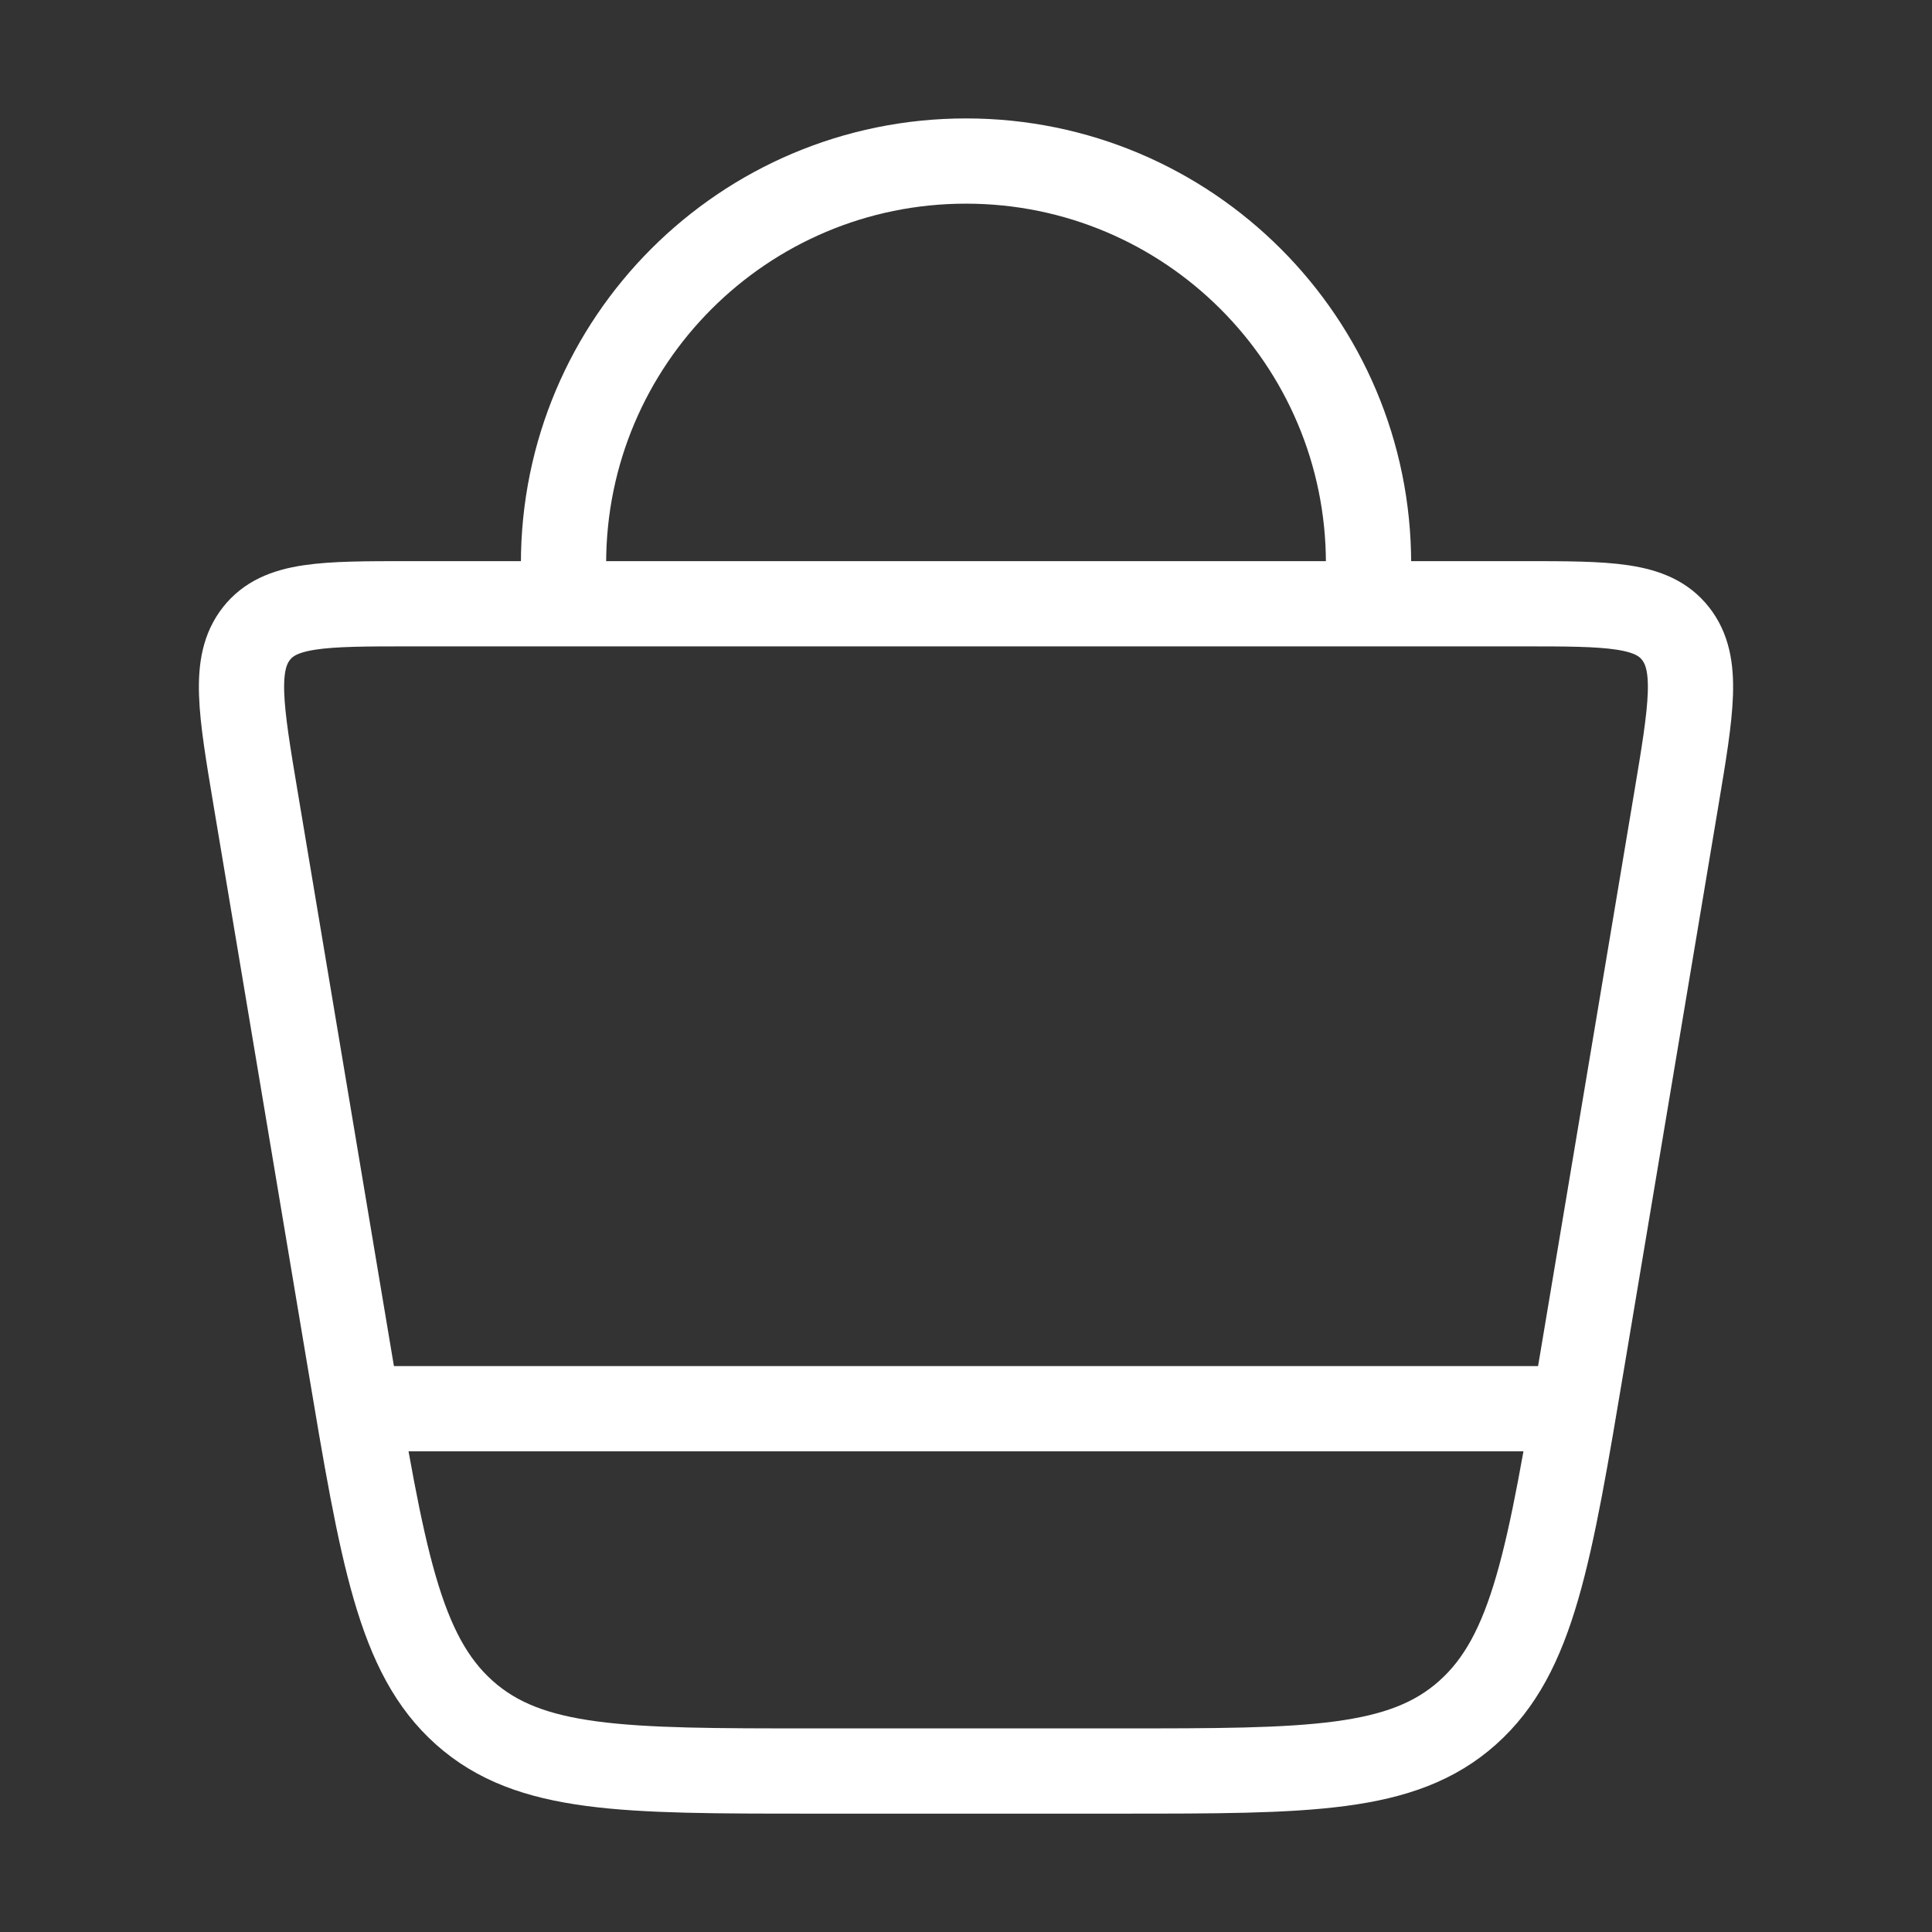 <svg width="34" height="34" viewBox="0 0 34 34" fill="none" xmlns="http://www.w3.org/2000/svg">
<rect x="0" y="0" width="34" height="34" fill="#333333" stroke="none"/>
<path d="M6.15 23.911L4.502 14.075C4.234 12.476 4.1 11.676 4.513 11.15C4.925 10.625 5.687 10.625 7.212 10.625H26.788C28.312 10.625 29.075 10.625 29.487 11.15C29.9 11.676 29.766 12.476 29.498 14.075L27.85 23.911C27.269 27.379 26.979 29.113 25.828 30.14C24.678 31.167 23.026 31.167 19.721 31.167H14.279C10.974 31.167 9.322 31.167 8.171 30.14C7.021 29.113 6.731 27.379 6.15 23.911Z" stroke="white" stroke-width="1.5"/>
<path d="M9.917 10.626V9.917C9.917 6.005 13.088 2.834 17 2.834C20.912 2.834 24.084 6.005 24.084 9.917V10.626" stroke="white" stroke-width="1.5"/>
<path d="M6.375 24.791H27.625" stroke="white" stroke-width="1.5"/>
</svg>
